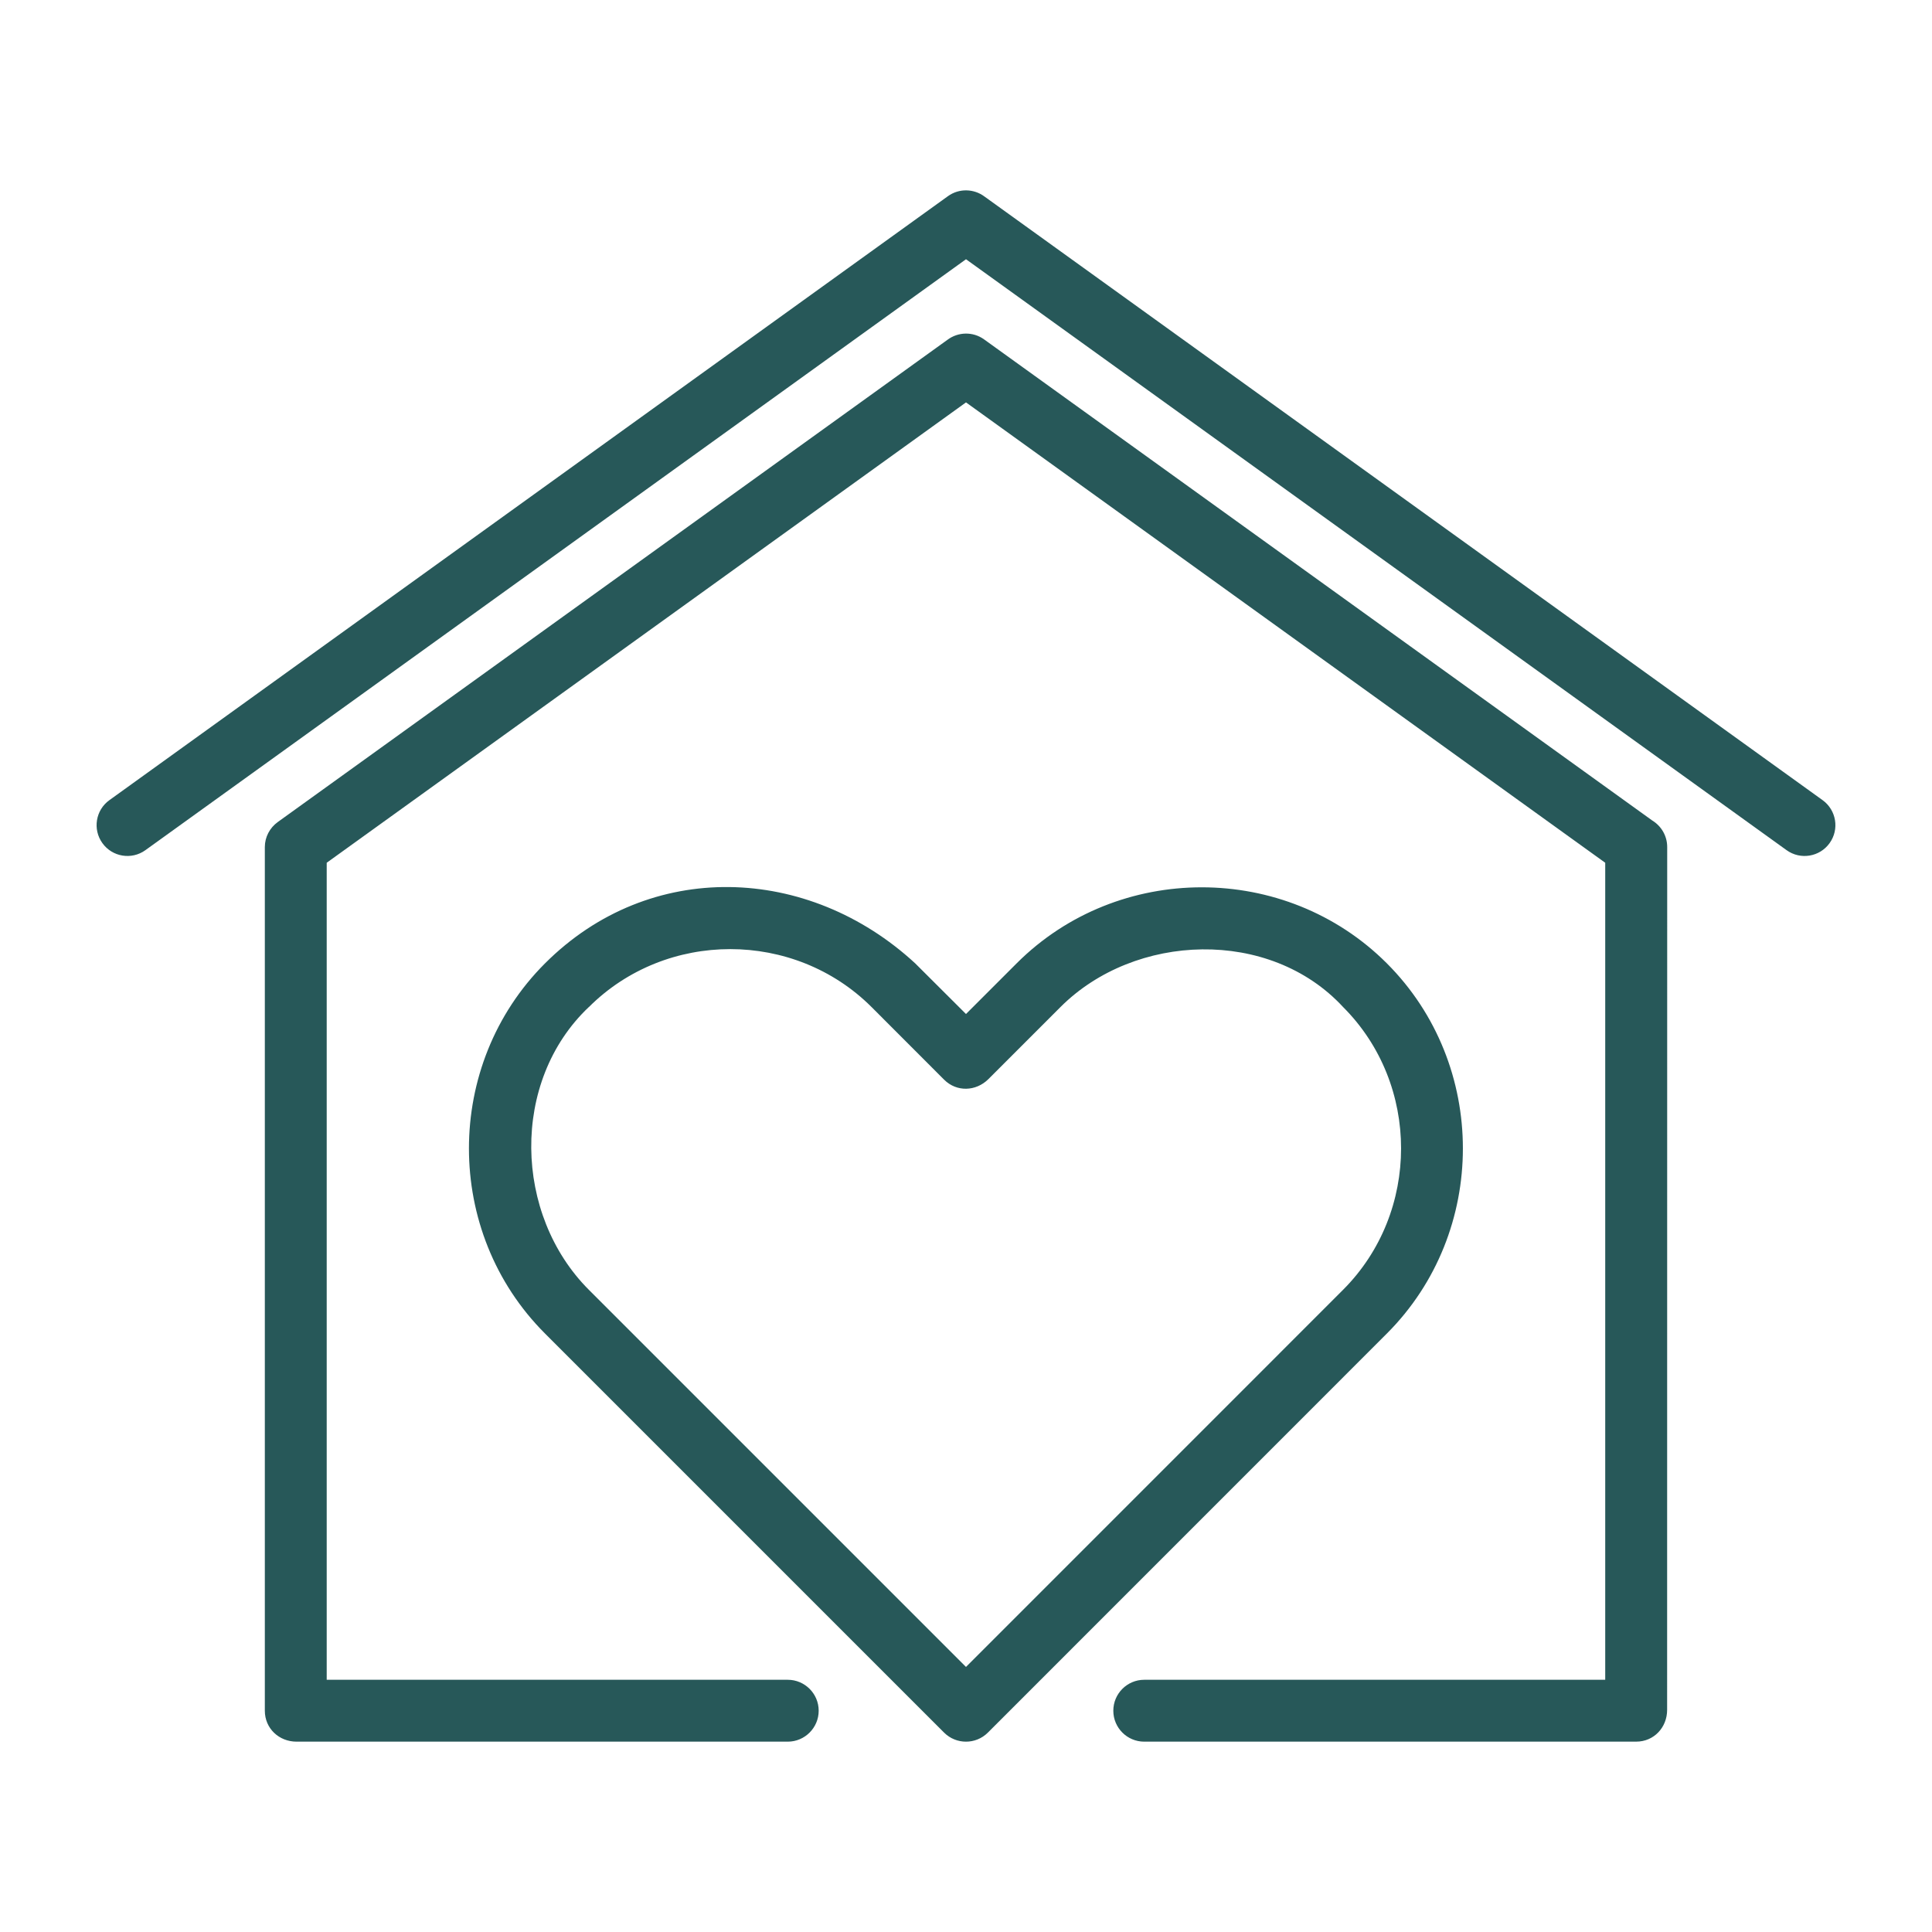 <?xml version="1.0" encoding="UTF-8"?>
<svg width="512pt" height="512pt" version="1.1" viewBox="0 0 512 512" xmlns="http://www.w3.org/2000/svg">
 <path d="m38.539 225.3c-3.66 2.641-8.781 1.801-11.398-1.859-2.641-3.66-1.801-8.781 1.859-11.398l222.22-160.06c2.981-2.141 6.898-1.98 9.68 0.102l222.1 159.96c3.66 2.641 4.5 7.738 1.859 11.398-2.621 3.66-7.738 4.5-11.398 1.859l-217.46-156.6zm105.9 30c27.801-27.801 69.801-26.121 98.098 0l13.461 13.422 13.441-13.441c26.879-26.859 71.238-26.84 98.098 0.02 26.859 26.859 26.859 71.238 0 98.098l-105.74 105.76c-3.199 3.199-8.398 3.199-11.602 0l-105.76-105.76c-26.879-26.859-26.879-71.238 0-98.098zm11.602 11.578c-20.82 19.719-19.859 55.059 0 74.922l99.957 99.957 99.941-99.957c20.48-20.5 20.48-54.441 0-74.922-19.461-21.059-55.219-19.699-74.902 0l-19.102 19.102c-3.301 3.281-8.418 3.461-11.738 0.141l-19.219-19.238c-20.5-20.48-54.441-20.48-74.941 0.02zm147.2 194.68c-4.539 0-8.199-3.68-8.199-8.199s3.66-8.199 8.199-8.199h122.16v-216.52l-169.4-122-169.42 122v216.52h122.18c4.519 0 8.199 3.68 8.199 8.199s-3.68 8.199-8.199 8.199h-130.16c-4.66 0-8.418-3.5-8.418-8.199v-228.88c0-2.641 1.301-5.102 3.441-6.641l177.48-127.8c2.781-2.078 6.699-2.238 9.68-0.102l177.1 127.52c2.359 1.441 3.941 4.039 3.941 7.019l-0.02 228.66c0 4.66-3.5 8.418-8.199 8.418h-130.36" fill="#275859" fill-rule="evenodd"/>
</svg>
